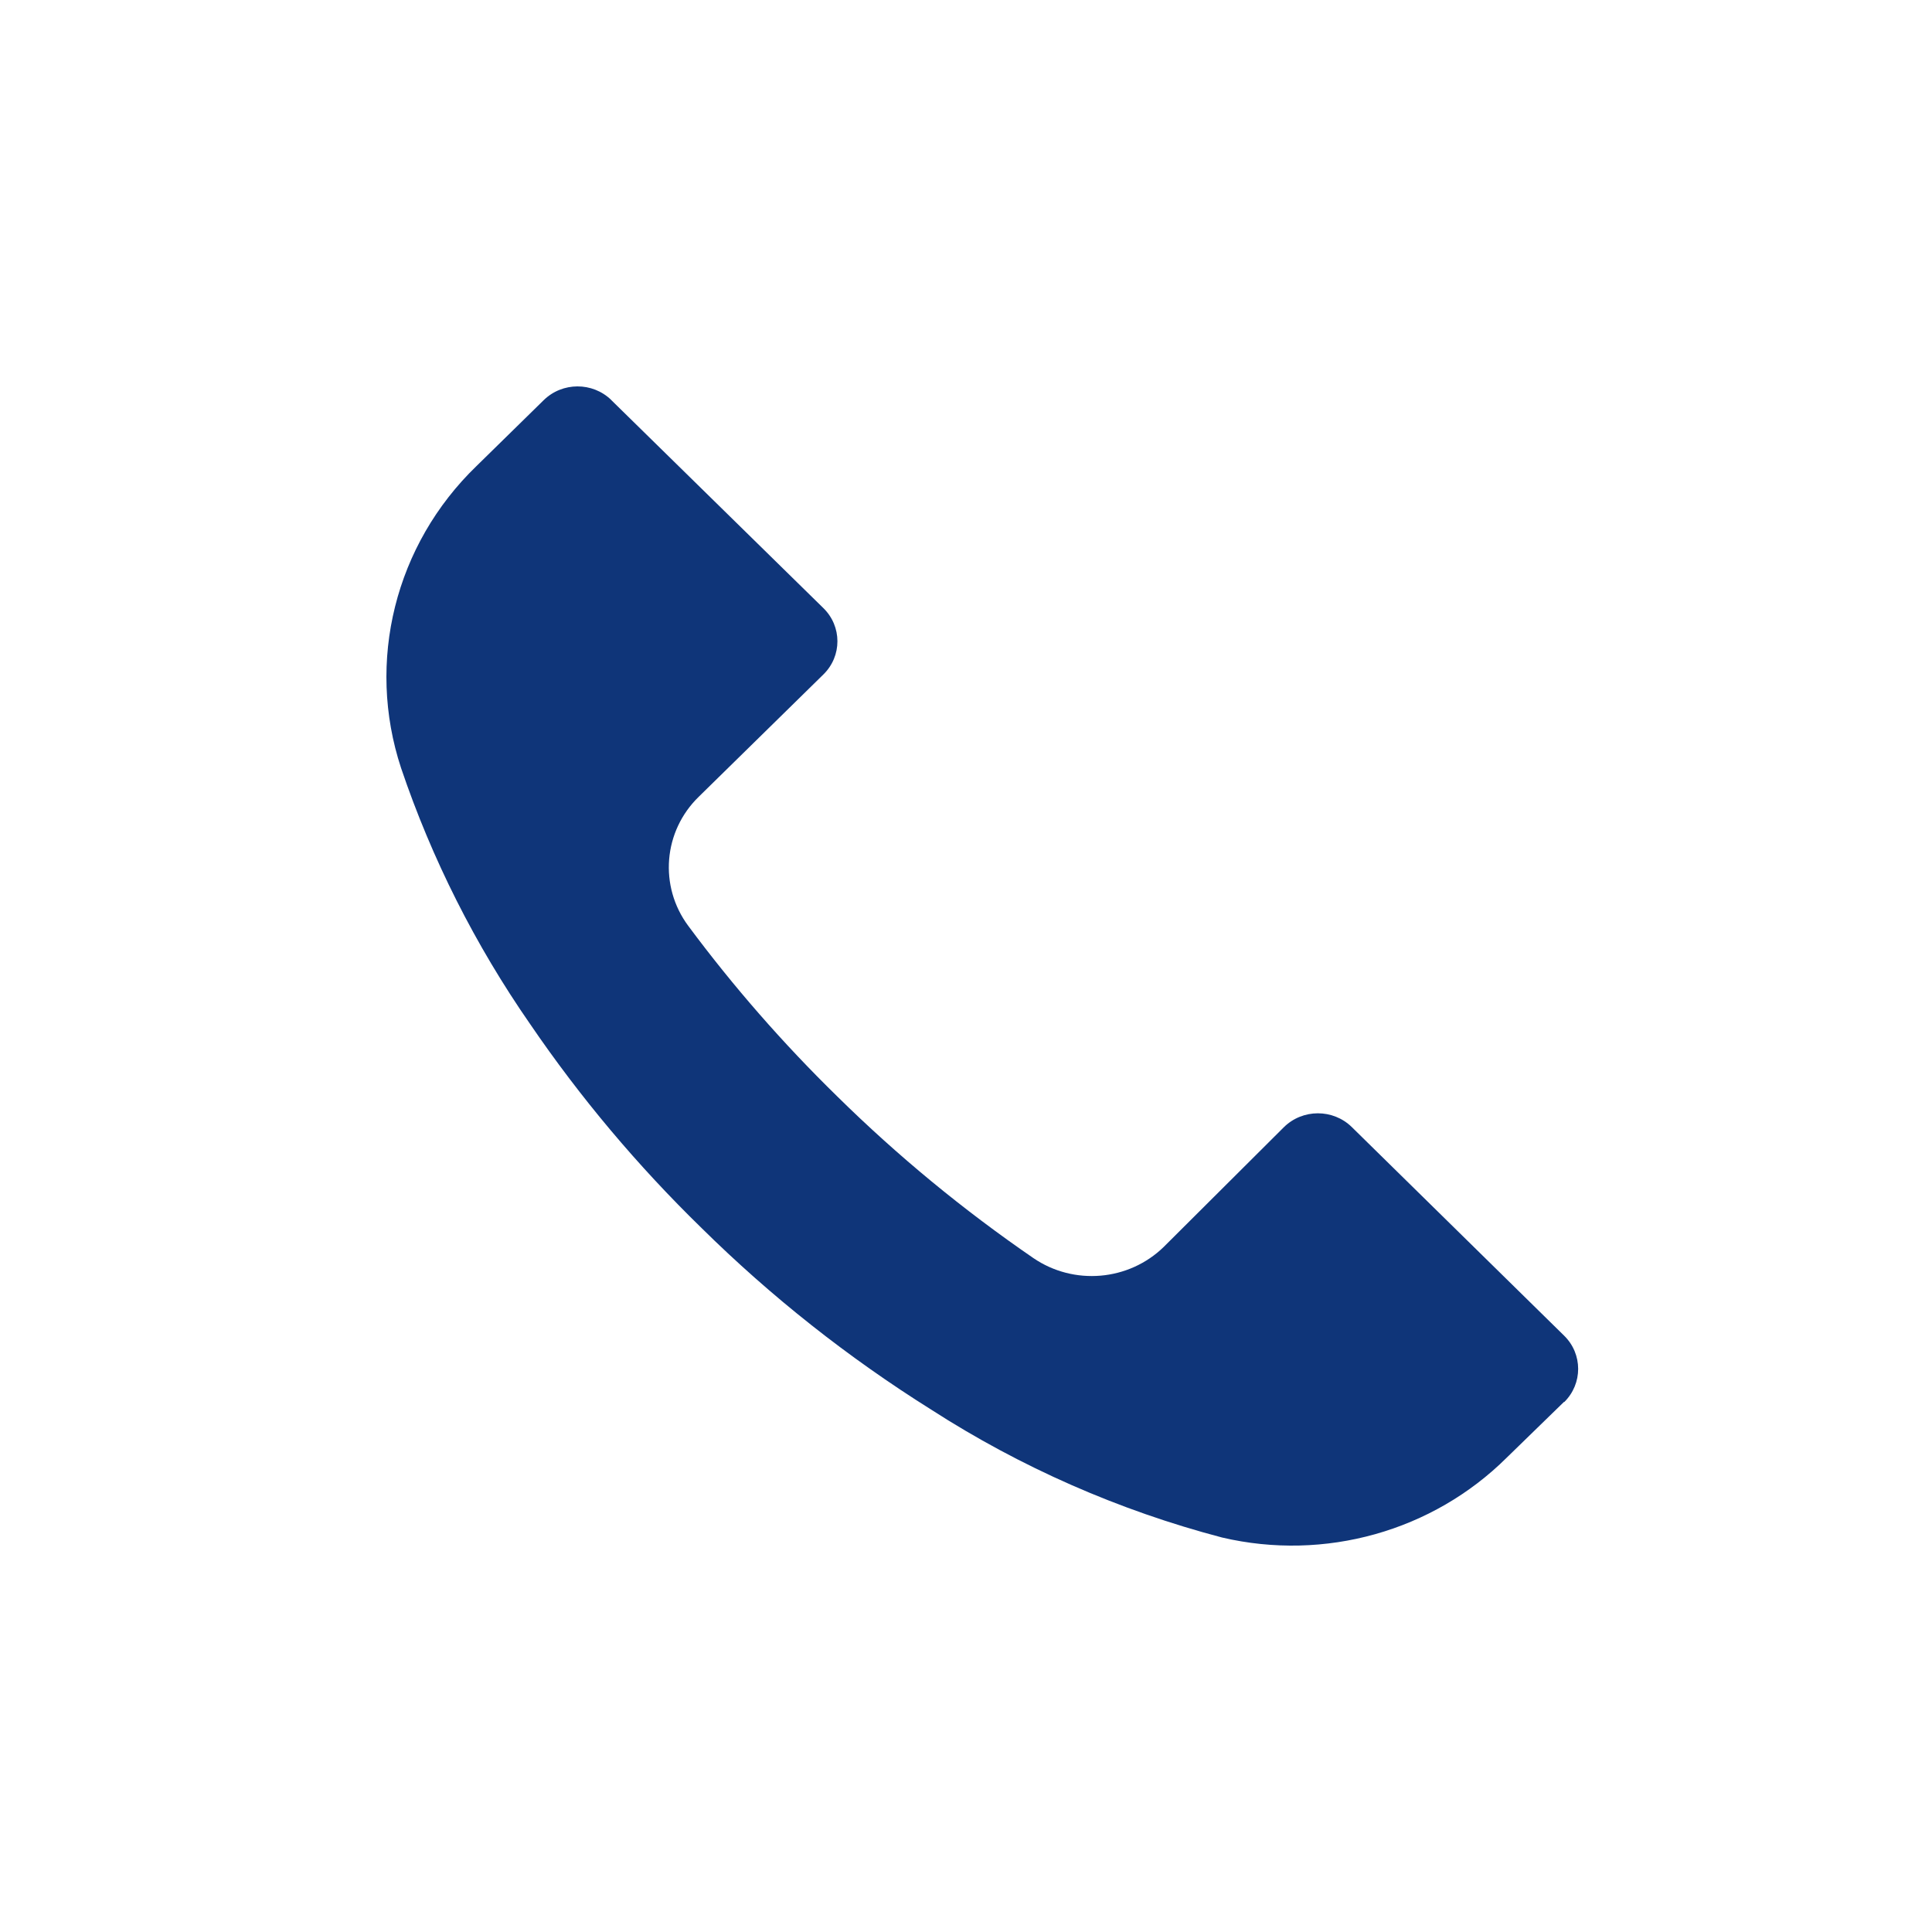 <svg xmlns="http://www.w3.org/2000/svg" width="28" height="28" viewBox="0 0 28 28" fill="none">
<path id="icn" d="M22.67 20.32L22.668 20.322V20.316L21.837 21.125C20.763 22.192 19.199 22.631 17.712 22.283C16.215 21.89 14.791 21.264 13.495 20.429C12.291 19.674 11.175 18.792 10.168 17.798C9.241 16.895 8.408 15.905 7.682 14.84C6.887 13.695 6.258 12.447 5.813 11.132C5.303 9.588 5.726 7.893 6.906 6.754L7.878 5.801C8.149 5.534 8.588 5.533 8.86 5.798L8.862 5.801L11.932 8.812C12.204 9.077 12.205 9.508 11.934 9.774L11.932 9.776L10.129 11.545C9.612 12.046 9.547 12.844 9.976 13.42C10.628 14.298 11.35 15.124 12.134 15.89C13.009 16.752 13.96 17.535 14.975 18.232C15.562 18.634 16.358 18.566 16.866 18.071L18.608 16.335C18.879 16.069 19.318 16.068 19.59 16.333L19.592 16.335L22.668 19.357C22.939 19.622 22.94 20.053 22.67 20.32Z" fill="#0F3579"/>
</svg>